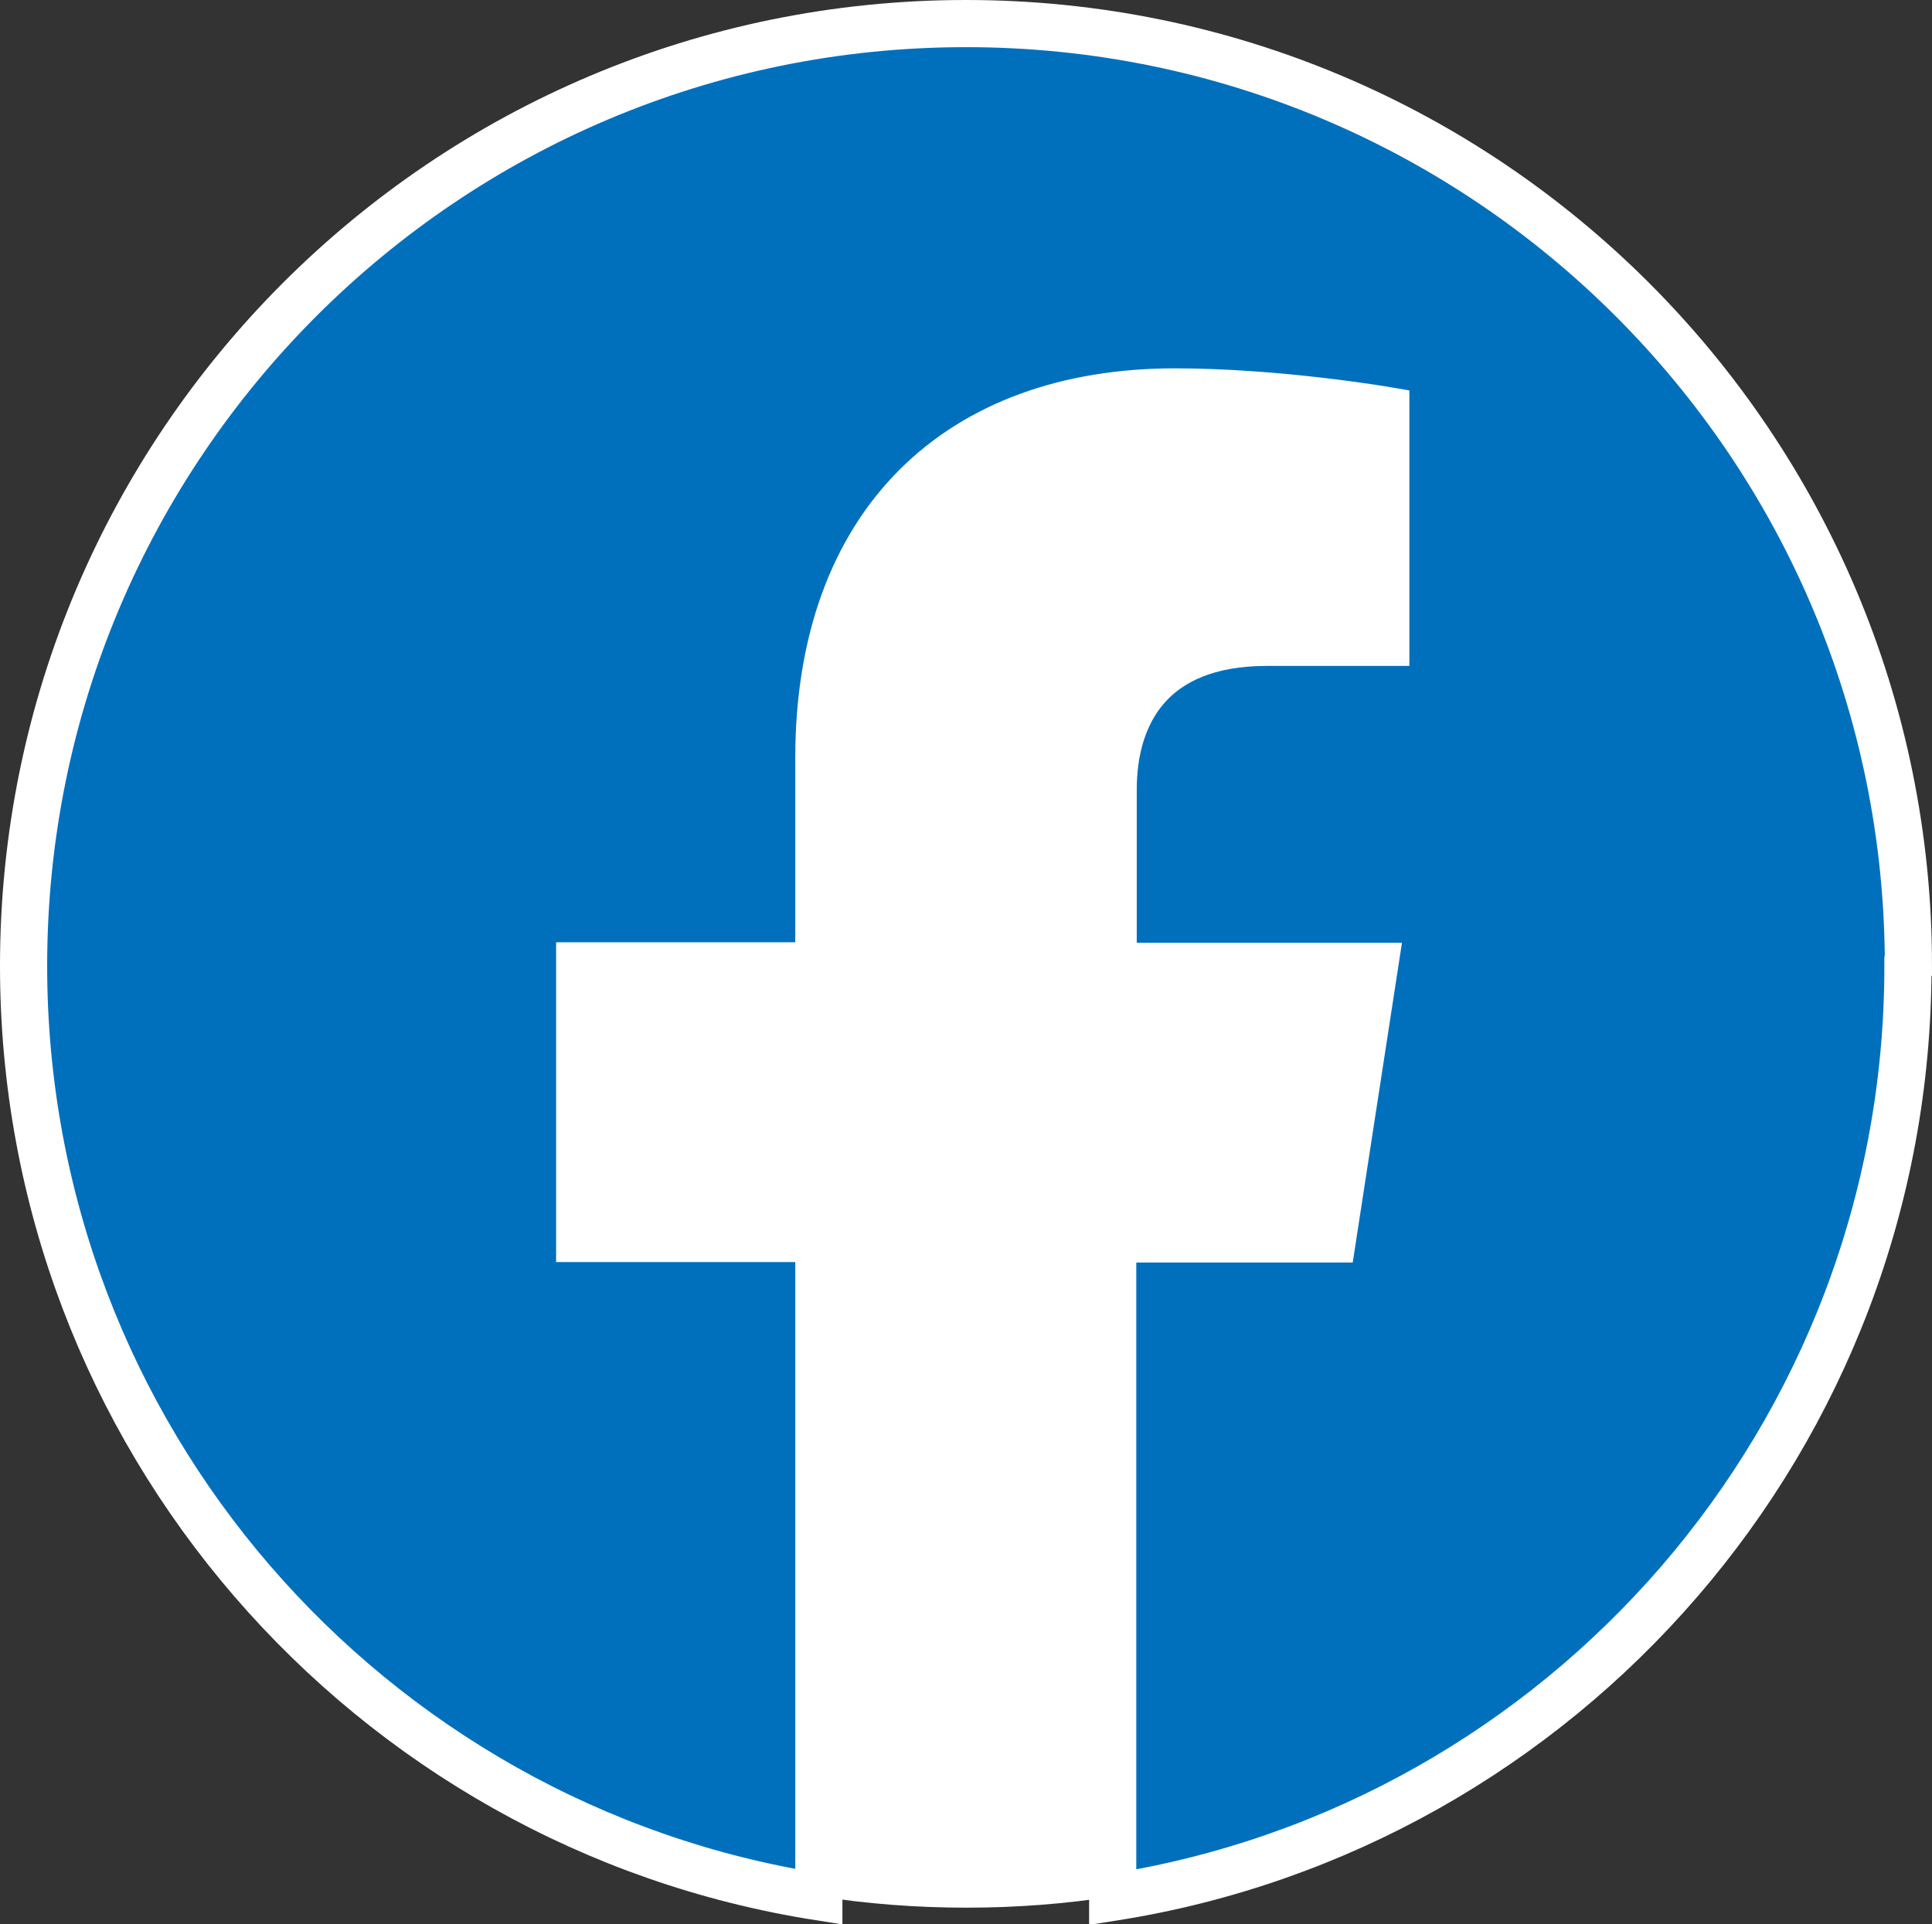 <?xml version="1.0" encoding="UTF-8"?><svg id="uuid-030a51aa-cf89-464b-8d82-28f502857906" xmlns="http://www.w3.org/2000/svg" xmlns:xlink="http://www.w3.org/1999/xlink" viewBox="0 0 40.96 40.8"><rect x="0" y="0" width="40.96" height="40.8" fill="#333333" stroke="none"/><defs><clipPath id="uuid-3e5ac18e-34bc-4dae-a2bf-abf1a01a08c2"><rect width="40.96" height="40.8" fill="none" stroke-width="0"/></clipPath></defs><g id="uuid-7af1da8c-9d64-4bcc-be8b-8a4ad479d1b9"><g clip-path="url(#uuid-3e5ac18e-34bc-4dae-a2bf-abf1a01a08c2)"><path d="M40.46,20.48C40.46,9.45,31.52.5,20.48.5S.5,9.45.5,20.48c0,9.97,7.31,18.24,16.86,19.74v-13.96h-5.07v-5.78h5.07v-4.4c0-5.01,2.98-7.77,7.55-7.77,2.19,0,4.47.39,4.47.39v4.92h-2.52c-2.48,0-3.26,1.54-3.26,3.12v3.75h5.54l-.89,5.78h-4.66v13.96c9.55-1.5,16.86-9.77,16.86-19.74" fill="#0070bd" stroke-width="0"/><path d="M40.46,20.48C40.46,9.45,31.52.5,20.48.5S.5,9.45.5,20.48c0,9.97,7.31,18.24,16.86,19.74v-13.96h-5.07v-5.78h5.07v-4.4c0-5.01,2.98-7.77,7.55-7.77,2.19,0,4.47.39,4.47.39v4.92h-2.52c-2.48,0-3.26,1.54-3.26,3.12v3.75h5.54l-.89,5.78h-4.66v13.96c9.55-1.5,16.86-9.77,16.86-19.74Z" fill="none" stroke="#fff" stroke-miterlimit="10"/><path d="M28.26,26.26l.89-5.78h-5.54v-3.75c0-1.58.77-3.12,3.26-3.12h2.52v-4.92s-2.29-.39-4.47-.39c-4.56,0-7.55,2.77-7.55,7.77v4.4h-5.07v5.78h5.07v13.96c1.02.16,2.06.24,3.12.24s2.1-.08,3.12-.24v-13.96h4.66Z" fill="#fff" stroke-width="0"/></g></g></svg>